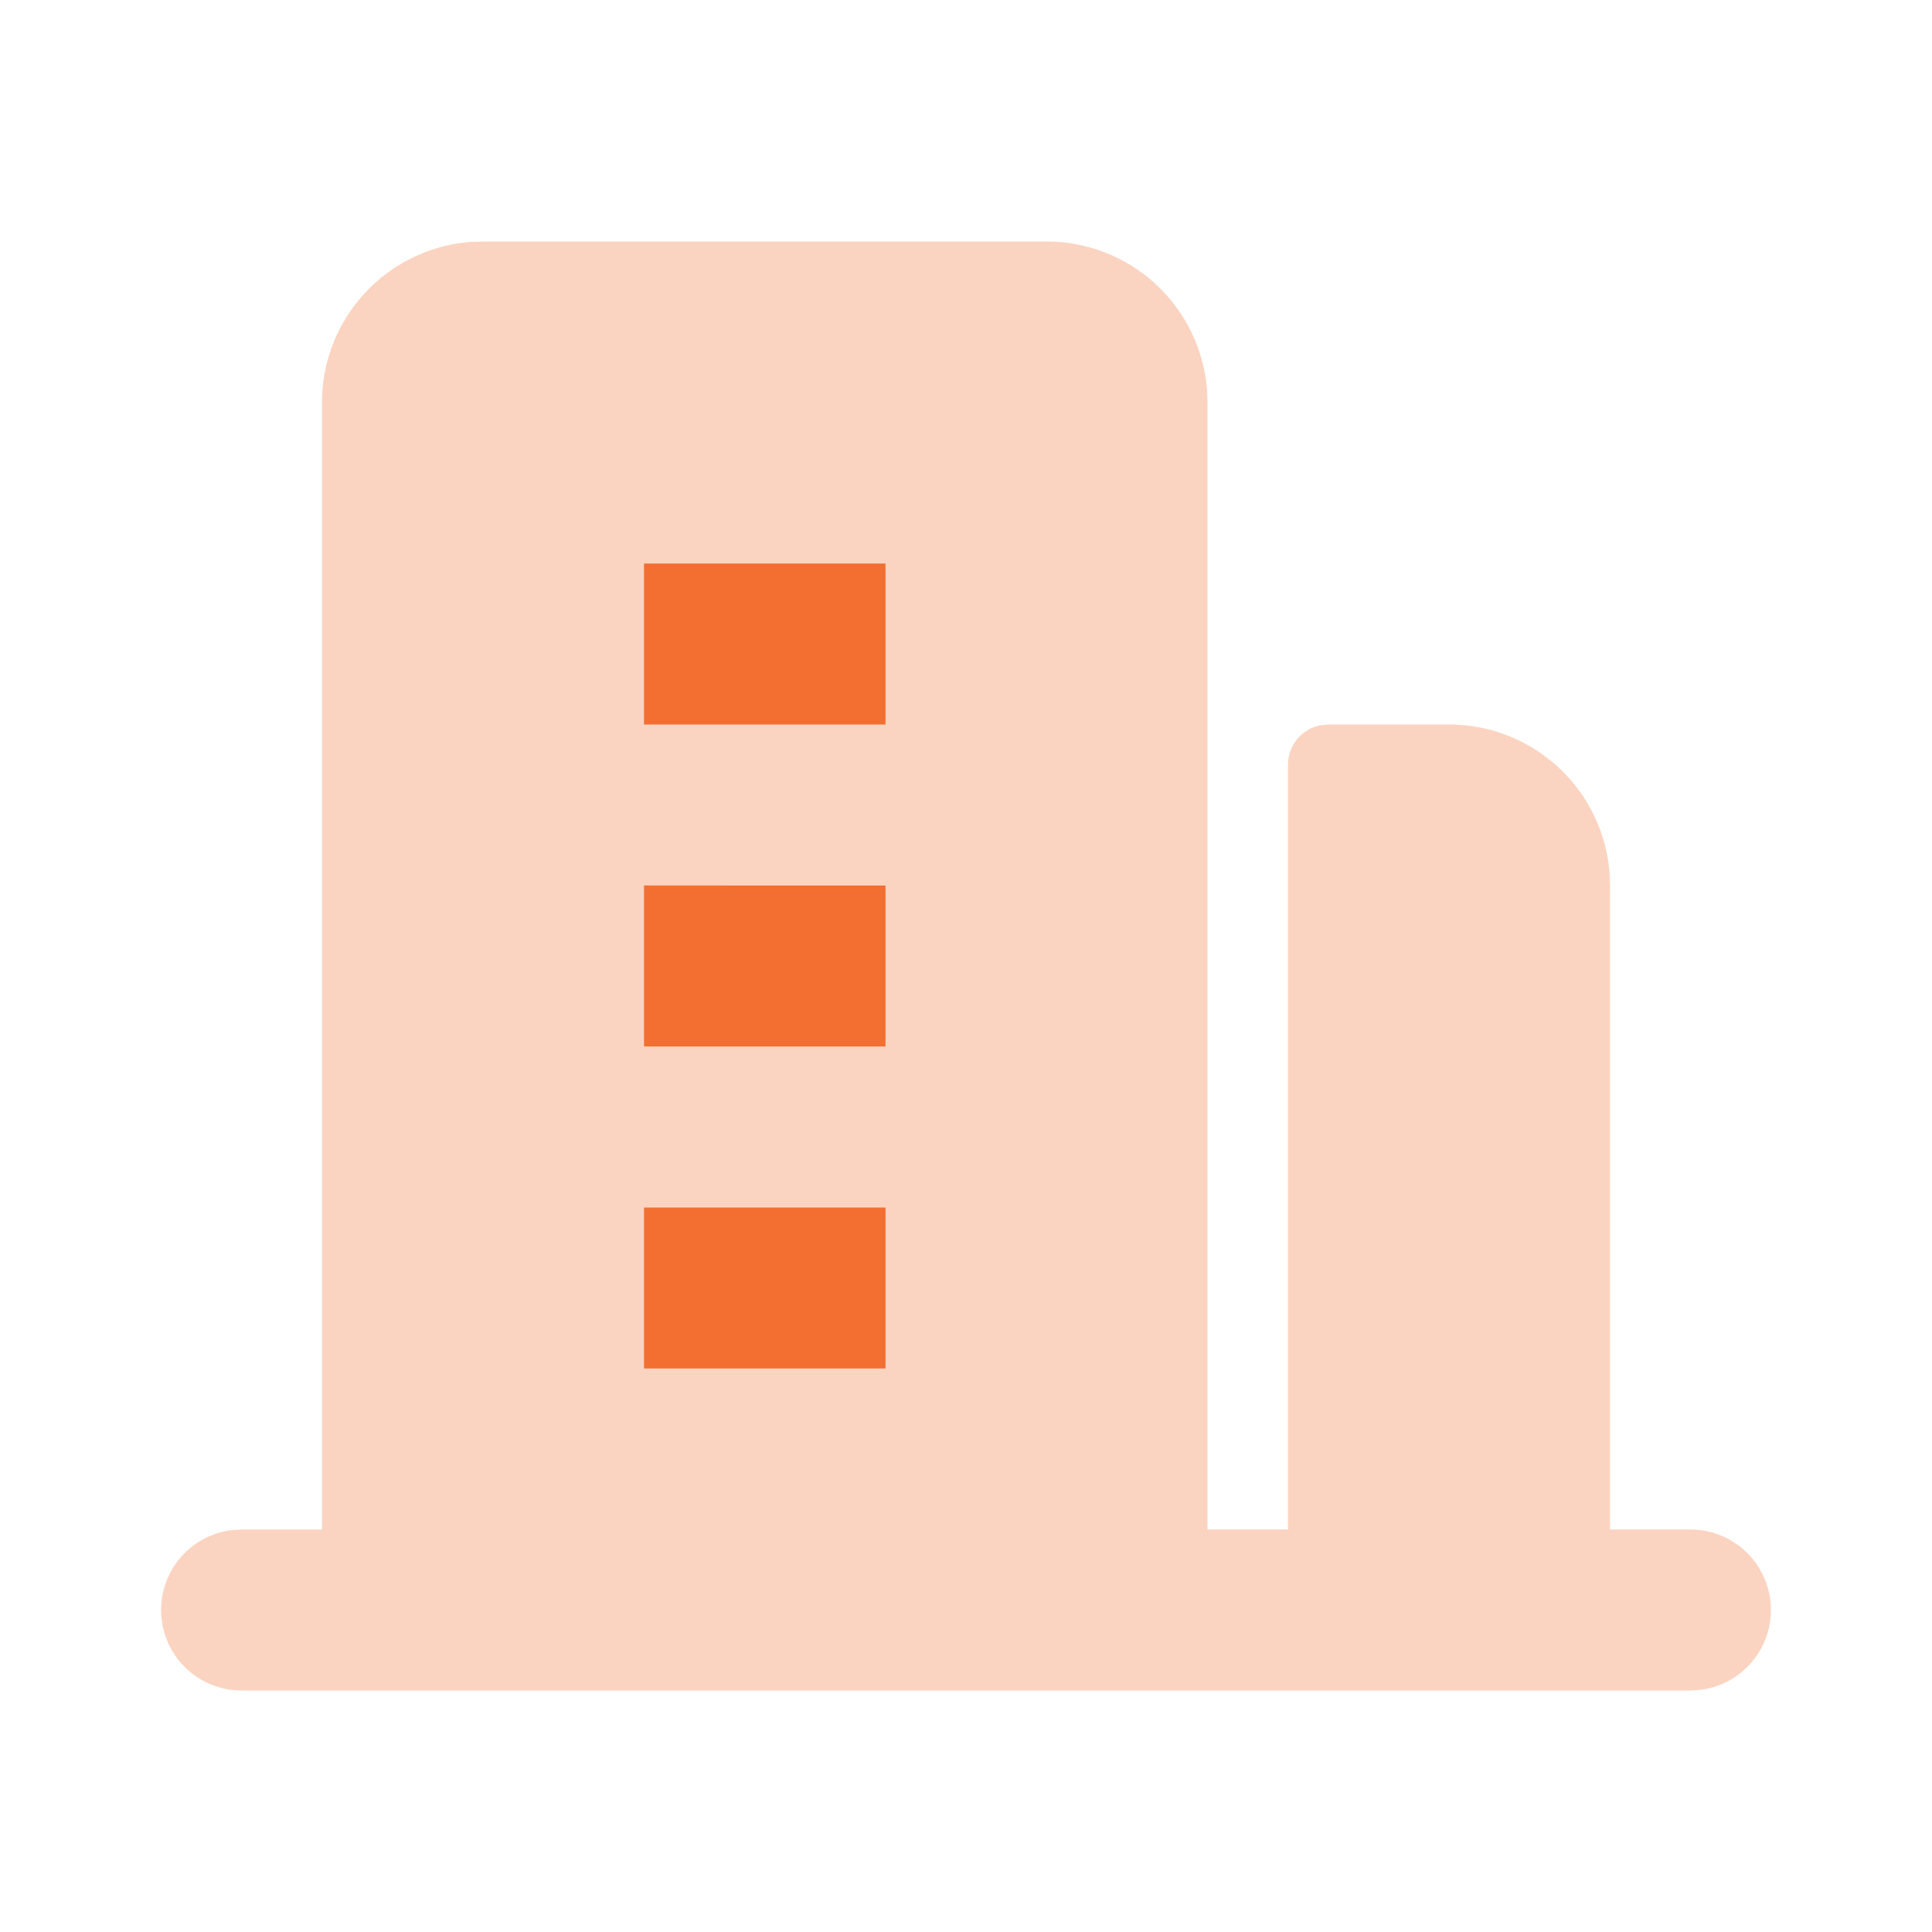 <svg xmlns="http://www.w3.org/2000/svg" width="66" height="66" viewBox="0 0 24 24" class="duoicon duoicon-building" style="color: rgb(242, 111, 49);"><path fill="currentColor" fill-rule="evenodd" d="M13 3a2 2 0 0 1 1.995 1.85L15 5v14h1V9.5a.5.5 0 0 1 .41-.492L16.5 9H18a2 2 0 0 1 1.995 1.85L20 11v8h1a1 1 0 0 1 .117 1.993L21 21H3a1 1 0 0 1-.117-1.993L3 19h1V5a2 2 0 0 1 1.85-1.995L6 3h7Z" class="duoicon-secondary-layer" opacity=".3"></path><path fill="currentColor" fill-rule="evenodd" d="M11 7H8v2h3V7Zm0 4H8v2h3v-2Zm0 4H8v2h3v-2Z" class="duoicon-primary-layer"></path></svg>